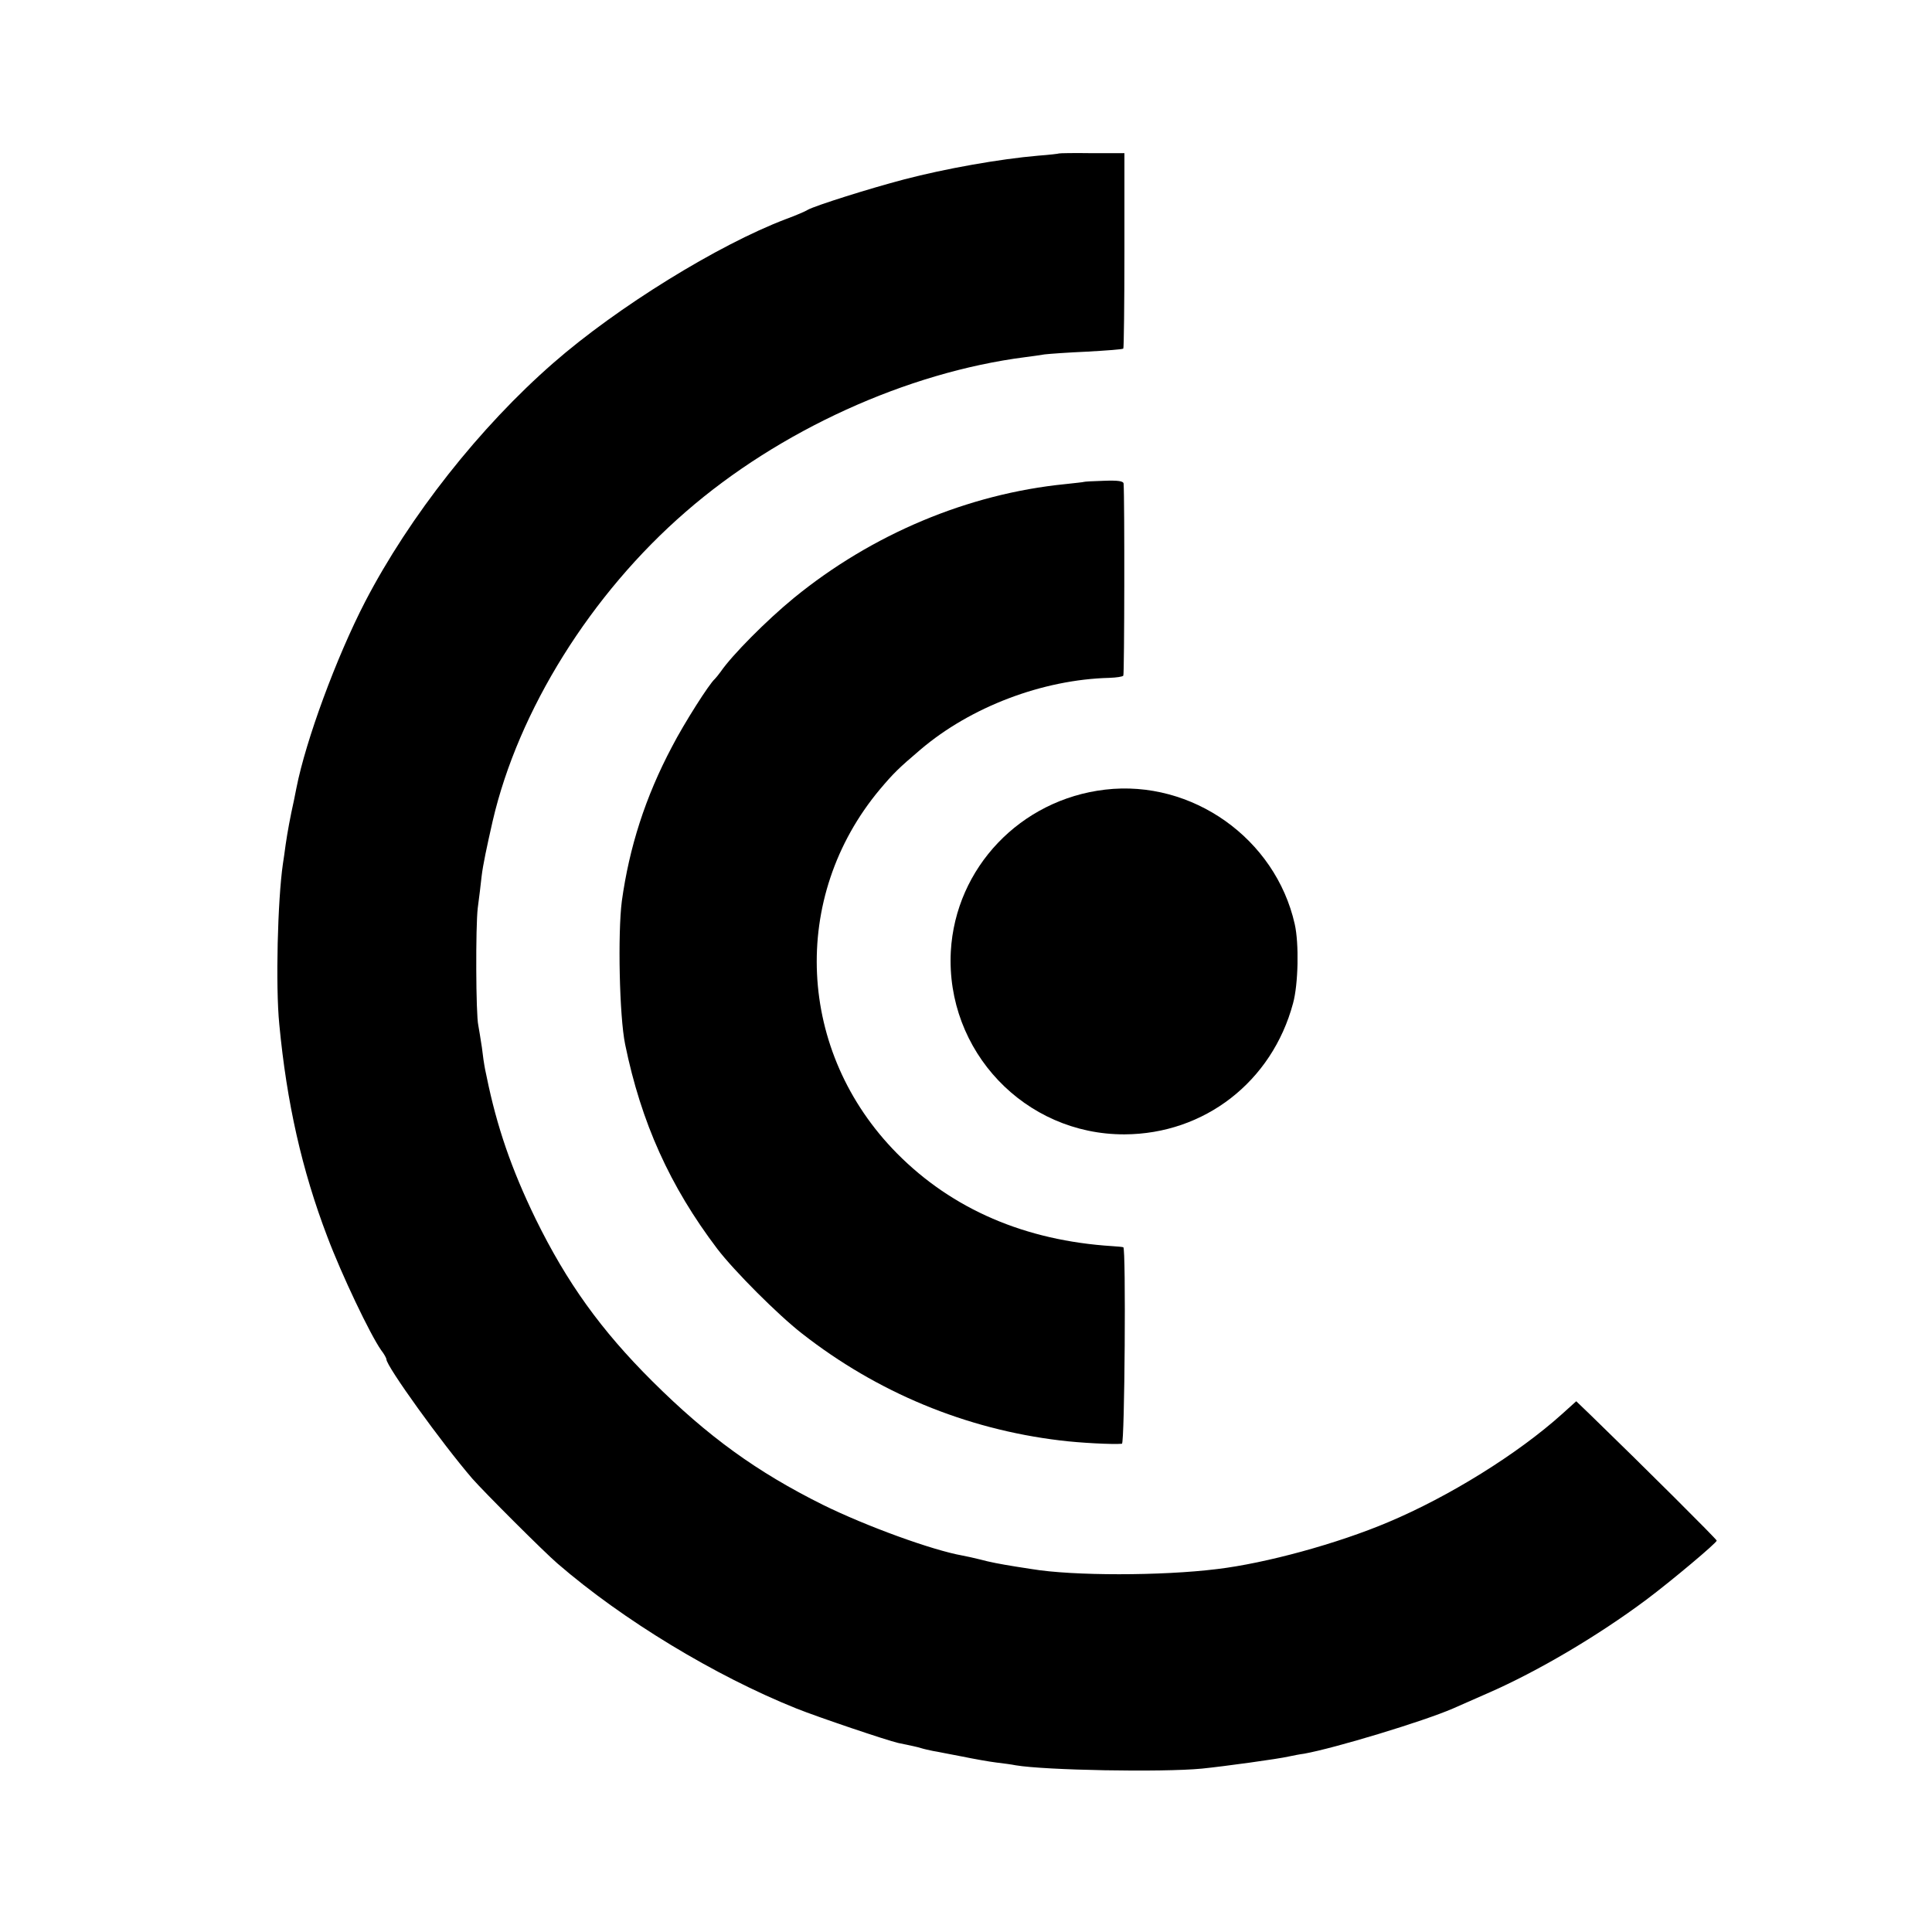 <?xml version="1.0" standalone="no"?>
<!DOCTYPE svg PUBLIC "-//W3C//DTD SVG 20010904//EN"
 "http://www.w3.org/TR/2001/REC-SVG-20010904/DTD/svg10.dtd">
<svg version="1.0" xmlns="http://www.w3.org/2000/svg"
 width="700pt" height="700pt" viewBox="0 0 700 700"
 preserveAspectRatio="xMidYMid meet">
<g transform="translate(0,700) scale(0.1,-0.1)"
fill="#000000" stroke="none">
<path d="M3837 6444 c-1 -1 -35 -5 -75 -8 -140 -12 -337 -47 -486 -86 -126
-33 -322 -95 -349 -110 -9 -6 -45 -21 -80 -34 -245 -93 -611 -319 -842 -521
-266 -232 -521 -555 -682 -865 -104 -201 -215 -502 -249 -675 -2 -11 -6 -31
-9 -45 -13 -58 -24 -118 -30 -160 -3 -25 -8 -56 -10 -70 -19 -131 -27 -442
-13 -582 27 -284 82 -528 174 -769 52 -138 155 -354 195 -411 11 -14 19 -29
19 -33 0 -25 200 -303 311 -432 41 -47 261 -267 309 -308 237 -205 571 -407
865 -525 80 -32 329 -116 369 -125 48 -10 68 -14 84 -19 9 -3 28 -7 42 -10 14
-2 61 -12 105 -20 44 -9 100 -19 125 -22 25 -3 56 -7 70 -10 106 -18 529 -26
675 -12 79 8 277 35 315 44 14 3 39 8 55 10 111 20 432 117 540 164 22 10 78
34 125 55 181 79 398 207 575 339 92 69 255 206 255 214 0 5 -259 263 -458
456 l-51 49 -51 -46 c-161 -145 -411 -300 -630 -392 -184 -78 -444 -149 -620
-170 -201 -25 -523 -25 -672 0 -13 2 -39 6 -58 9 -56 9 -93 16 -130 26 -19 5
-48 11 -63 14 -108 19 -348 106 -506 184 -239 119 -416 247 -617 447 -187 186
-310 358 -423 588 -88 181 -141 335 -178 517 -4 19 -8 37 -8 40 -1 3 -5 32 -9
65 -5 33 -11 69 -13 80 -9 38 -10 360 -2 425 5 36 11 88 14 115 5 42 18 103
40 200 93 401 356 823 700 1121 338 294 801 505 1230 560 22 3 54 7 70 10 17
2 86 7 155 10 69 4 127 8 130 11 2 2 4 162 4 356 l0 352 -117 0 c-65 1 -119 0
-120 -1z"/>
<path d="M3927 5254 c-1 -1 -31 -4 -67 -8 -352 -35 -700 -181 -983 -412 -99
-81 -225 -208 -266 -268 -8 -11 -18 -23 -21 -26 -20 -17 -111 -160 -155 -245
-97 -183 -155 -365 -182 -560 -15 -117 -9 -417 12 -519 58 -283 162 -514 334
-741 62 -81 220 -239 306 -306 273 -214 594 -347 936 -388 72 -9 192 -15 224
-12 10 1 15 710 5 712 -3 1 -21 3 -40 4 -315 20 -579 133 -780 336 -363 367
-389 928 -62 1319 49 58 67 76 147 144 182 155 443 254 685 260 25 1 47 4 50
8 4 5 5 642 1 696 -1 9 -20 12 -72 10 -38 -1 -71 -3 -72 -4z"/>
<path d="M4004 4139 c-307 -36 -542 -283 -559 -586 -19 -361 268 -664 629
-663 290 1 535 191 611 475 19 69 22 217 6 287 -70 310 -372 524 -687 487z"/>
</g>
</svg>
